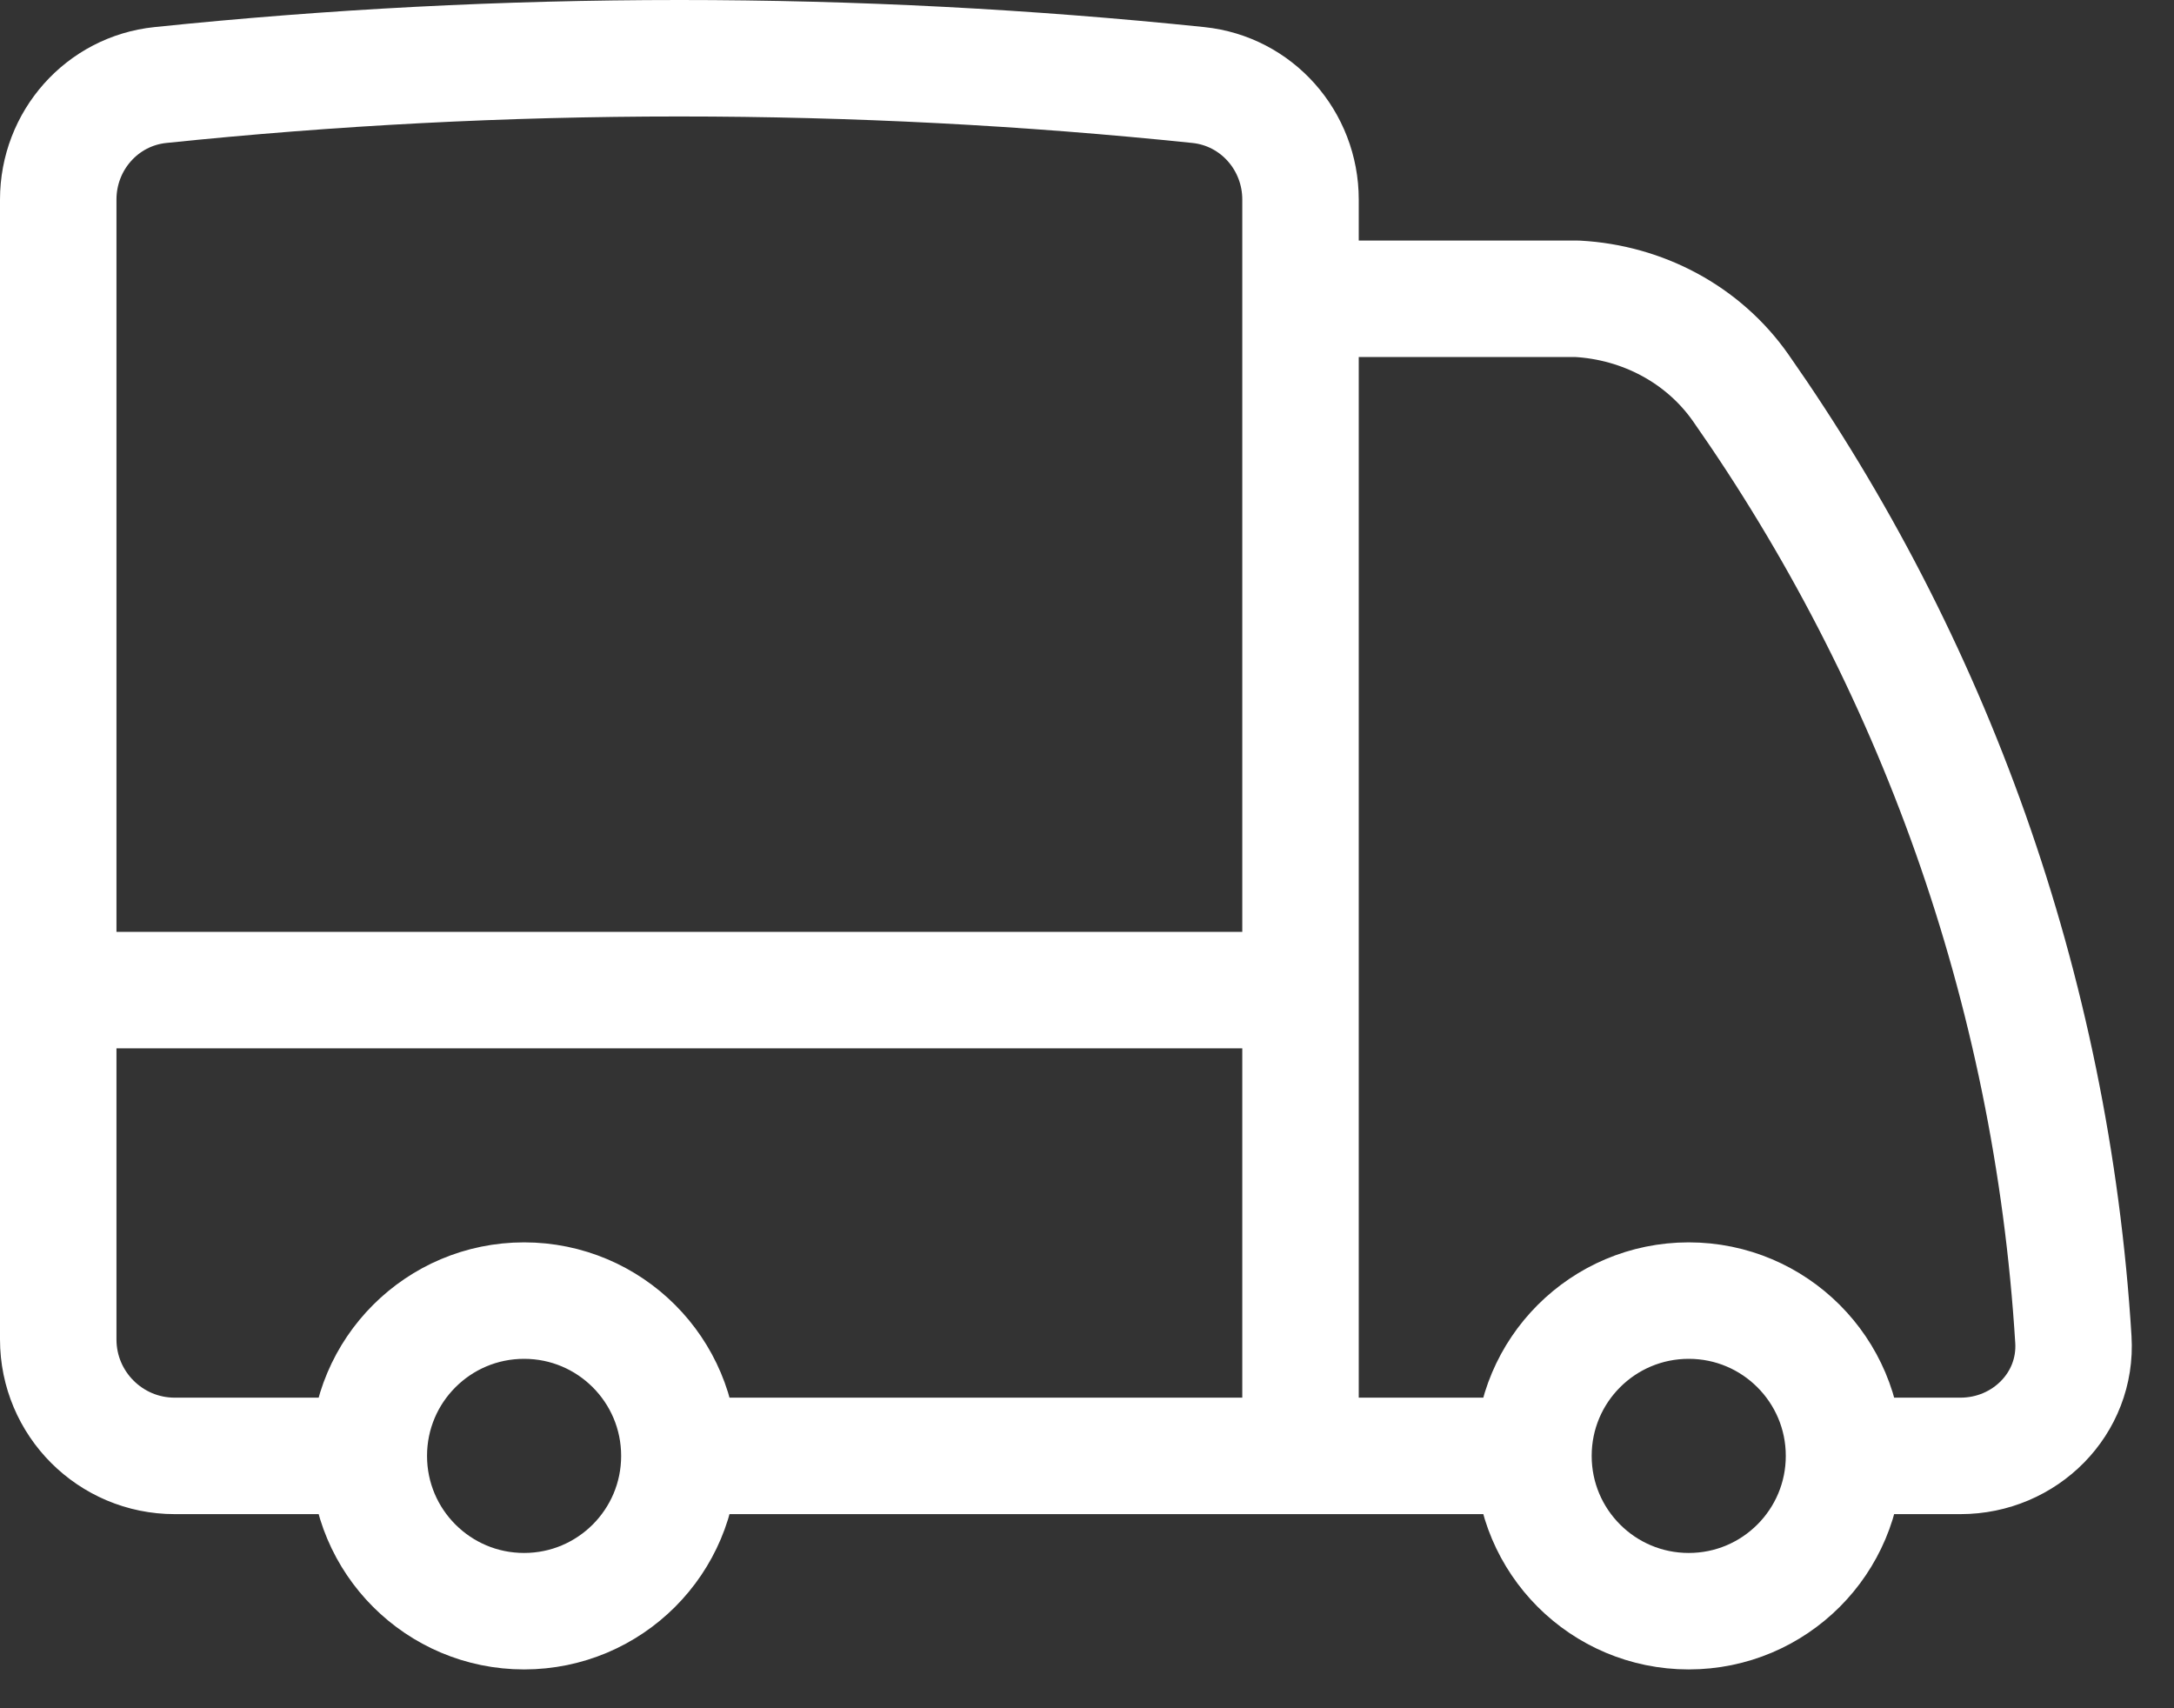 <svg width="28" height="22" viewBox="0 0 28 22" fill="none" xmlns="http://www.w3.org/2000/svg">
<rect x="0" y="0" width="28" height="22" fill="#333333" stroke="none"/>
<path d="M8.75 18.75C8.75 19.855 7.855 20.75 6.75 20.75C5.645 20.75 4.75 19.855 4.75 18.75M8.75 18.75C8.75 17.645 7.855 16.75 6.75 16.75C5.645 16.75 4.75 17.645 4.75 18.75M8.75 18.75H16.75M4.75 18.75H2.25C1.422 18.75 0.75 18.078 0.75 17.25V12.751M23.75 18.75C23.75 19.855 22.855 20.75 21.75 20.75C20.645 20.75 19.75 19.855 19.75 18.75M23.75 18.75C23.75 17.645 22.855 16.75 21.75 16.75C20.645 16.75 19.75 17.645 19.75 18.75M23.75 18.75L25.25 18.75C26.078 18.75 26.755 18.078 26.704 17.251C26.424 12.707 24.88 8.506 22.419 4.994C21.936 4.305 21.154 3.894 20.314 3.848H16.75M19.75 18.75H16.75M16.75 3.848V2.57C16.75 1.813 16.187 1.173 15.434 1.095C13.237 0.867 11.007 0.75 8.75 0.75C6.493 0.75 4.263 0.867 2.066 1.095C1.313 1.173 0.75 1.813 0.75 2.57V12.751M16.75 3.848V12.751M16.75 18.75V12.751M16.75 12.751H0.75" stroke="white" stroke-width="1.5" stroke-linecap="round" stroke-linejoin="round"/>
</svg>
